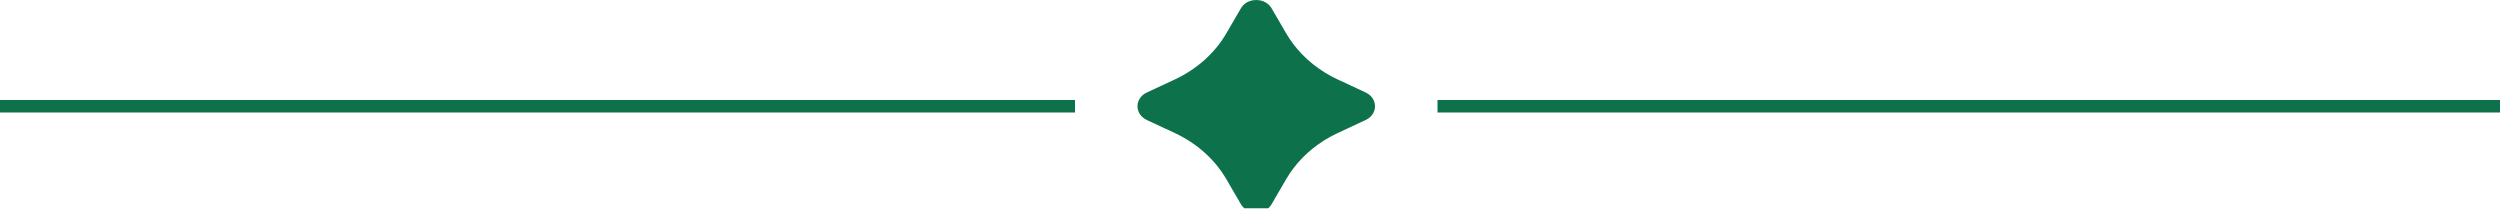 <?xml version="1.0" encoding="UTF-8"?> <svg xmlns="http://www.w3.org/2000/svg" width="200" height="17" viewBox="0 0 200 17" fill="none"><g clip-path="url(#clip0_140_2164)"><line y1="8.5" x2="86" y2="8.5" stroke="#0D724B"></line><line x1="115" y1="8.5" x2="201" y2="8.5" stroke="#0D724B"></line><path d="M107.012 10.645L109.254 9.599C110.249 9.136 110.249 7.863 109.254 7.4L107.012 6.355C105.58 5.687 104.363 4.712 103.464 3.523C103.258 3.251 103.068 2.968 102.896 2.673L101.729 0.666C101.681 0.583 101.624 0.507 101.56 0.44C101.539 0.418 101.518 0.395 101.495 0.374C101.228 0.124 100.863 0 100.499 0C100.136 0 99.773 0.124 99.505 0.374C99.483 0.395 99.46 0.418 99.439 0.44C99.397 0.485 99.358 0.533 99.322 0.586C99.305 0.612 99.287 0.639 99.271 0.667L98.103 2.674C97.185 4.249 95.749 5.534 93.988 6.355L91.746 7.4C90.751 7.864 90.751 9.137 91.746 9.599L93.988 10.645C95.749 11.466 97.185 12.752 98.103 14.327L99.271 16.334C99.287 16.361 99.305 16.388 99.322 16.415C99.35 16.455 99.38 16.493 99.412 16.53C99.462 16.587 99.516 16.639 99.574 16.686C99.621 16.723 99.671 16.758 99.722 16.789C99.954 16.929 100.226 17 100.499 17C100.652 17 100.804 16.978 100.948 16.935C101.006 16.917 101.063 16.896 101.118 16.872C101.174 16.848 101.227 16.82 101.278 16.789C101.329 16.757 101.379 16.723 101.427 16.685C101.45 16.667 101.473 16.647 101.495 16.626C101.517 16.605 101.54 16.582 101.561 16.56C101.624 16.493 101.681 16.418 101.729 16.334L102.897 14.327C103.069 14.032 103.258 13.749 103.465 13.475C104.363 12.288 105.58 11.312 107.013 10.645L107.012 10.645Z" fill="#0D724B"></path></g><defs><clipPath id="clip0_140_2164"><rect width="200" height="16.66" fill="white"></rect></clipPath></defs></svg> 